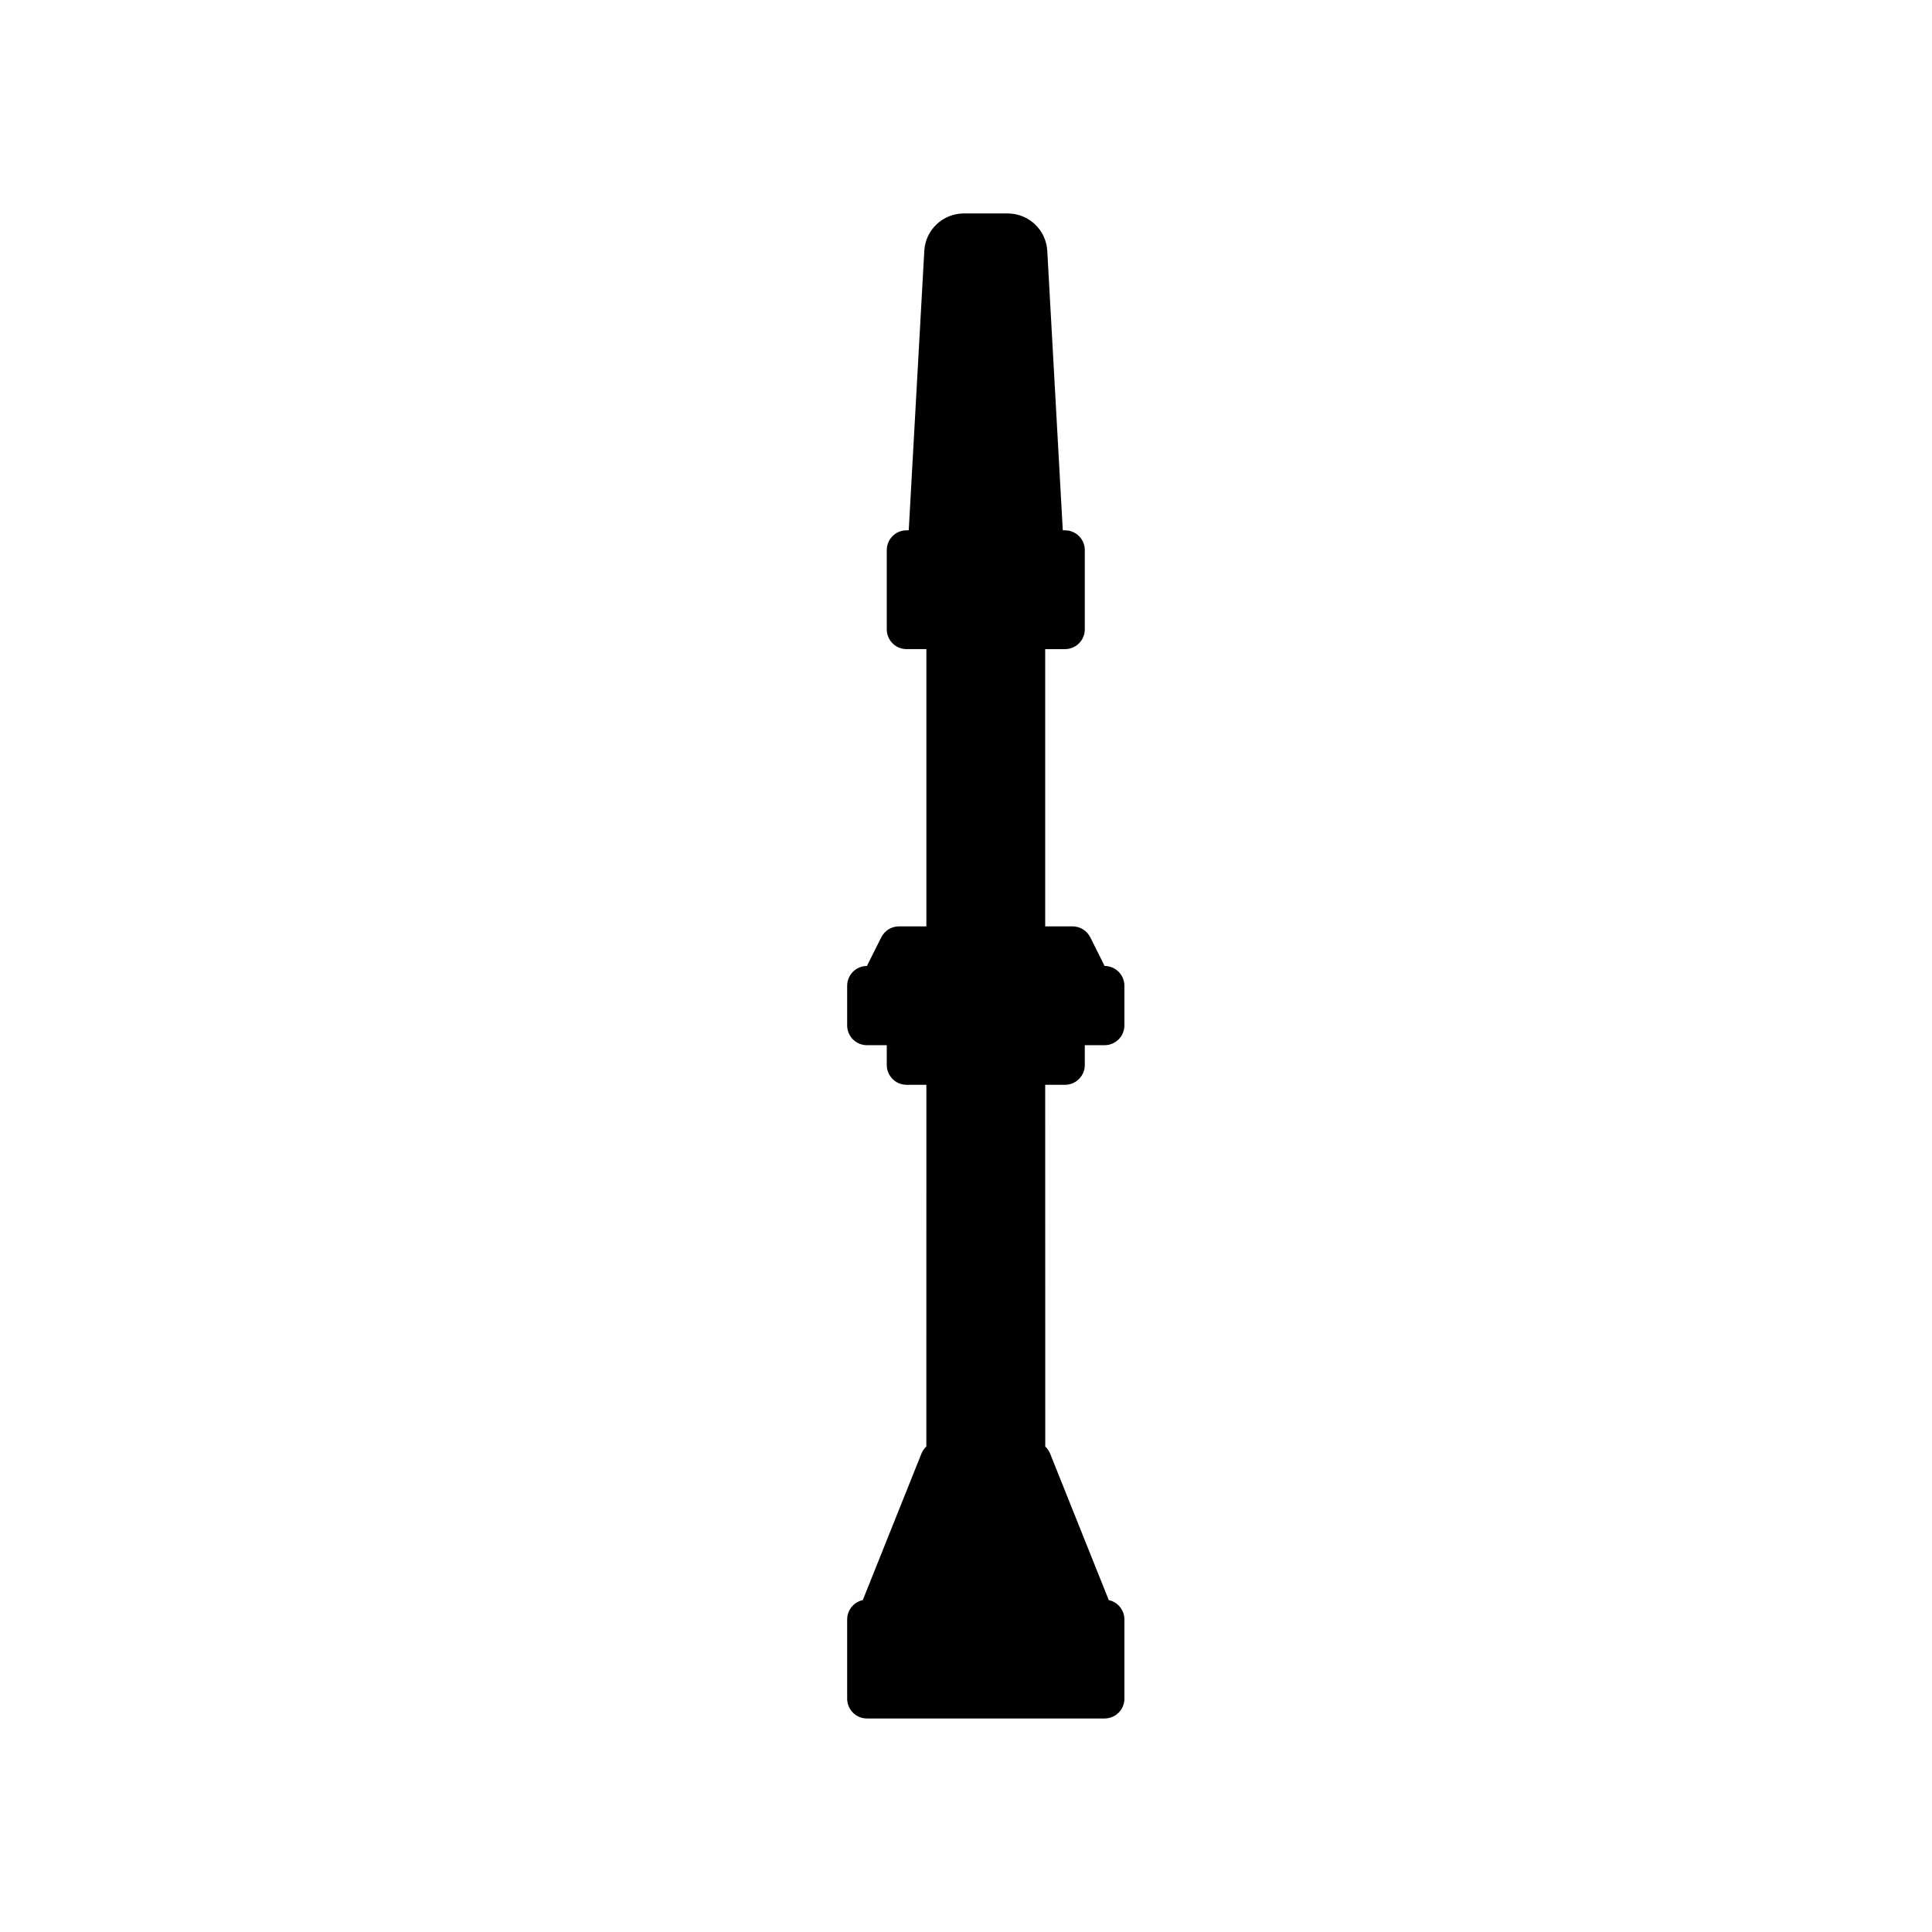 <?xml version="1.0" encoding="UTF-8"?>
<!-- Uploaded to: SVG Repo, www.svgrepo.com, Generator: SVG Repo Mixer Tools -->
<svg fill="#000000" width="800px" height="800px" version="1.1" viewBox="144 144 512 512" xmlns="http://www.w3.org/2000/svg">
 <path d="m411.06 200.57c5.57 0 10.168 4.352 10.48 9.914l4.109 74.055h0.586c2.898 0 5.25 2.348 5.25 5.246v20.992c0 2.898-2.352 5.25-5.25 5.25h-5.246v73.473h7.25c1.988 0 3.805 1.121 4.695 2.898l3.797 7.598c2.898 0 5.25 2.348 5.25 5.246v10.496c0 2.898-2.352 5.25-5.25 5.25h-5.246v5.246c0 2.898-2.352 5.25-5.25 5.25h-5.246l0.016 95.863c0.559 0.52 1.008 1.16 1.301 1.898l15.531 38.801c2.367 0.508 4.144 2.613 4.144 5.133v20.992c0 2.898-2.352 5.246-5.25 5.246h-62.977c-2.898 0-5.246-2.348-5.246-5.246v-20.992c0-2.519 1.773-4.625 4.141-5.133l15.531-38.801c0.297-0.742 0.75-1.391 1.312-1.91l0.008-95.852h-5.25c-2.898 0-5.246-2.352-5.246-5.25v-5.246h-5.25c-2.898 0-5.246-2.352-5.246-5.25v-10.496c0-2.894 2.344-5.242 5.234-5.246l3.809-7.598c0.891-1.777 2.707-2.898 4.695-2.898h7.254v-73.473h-5.25c-2.898 0-5.246-2.352-5.246-5.25v-20.992c0-2.898 2.348-5.246 5.246-5.246h0.578l4.121-74.055c0.309-5.562 4.906-9.914 10.477-9.914z" fill-rule="evenodd"/>
</svg>
